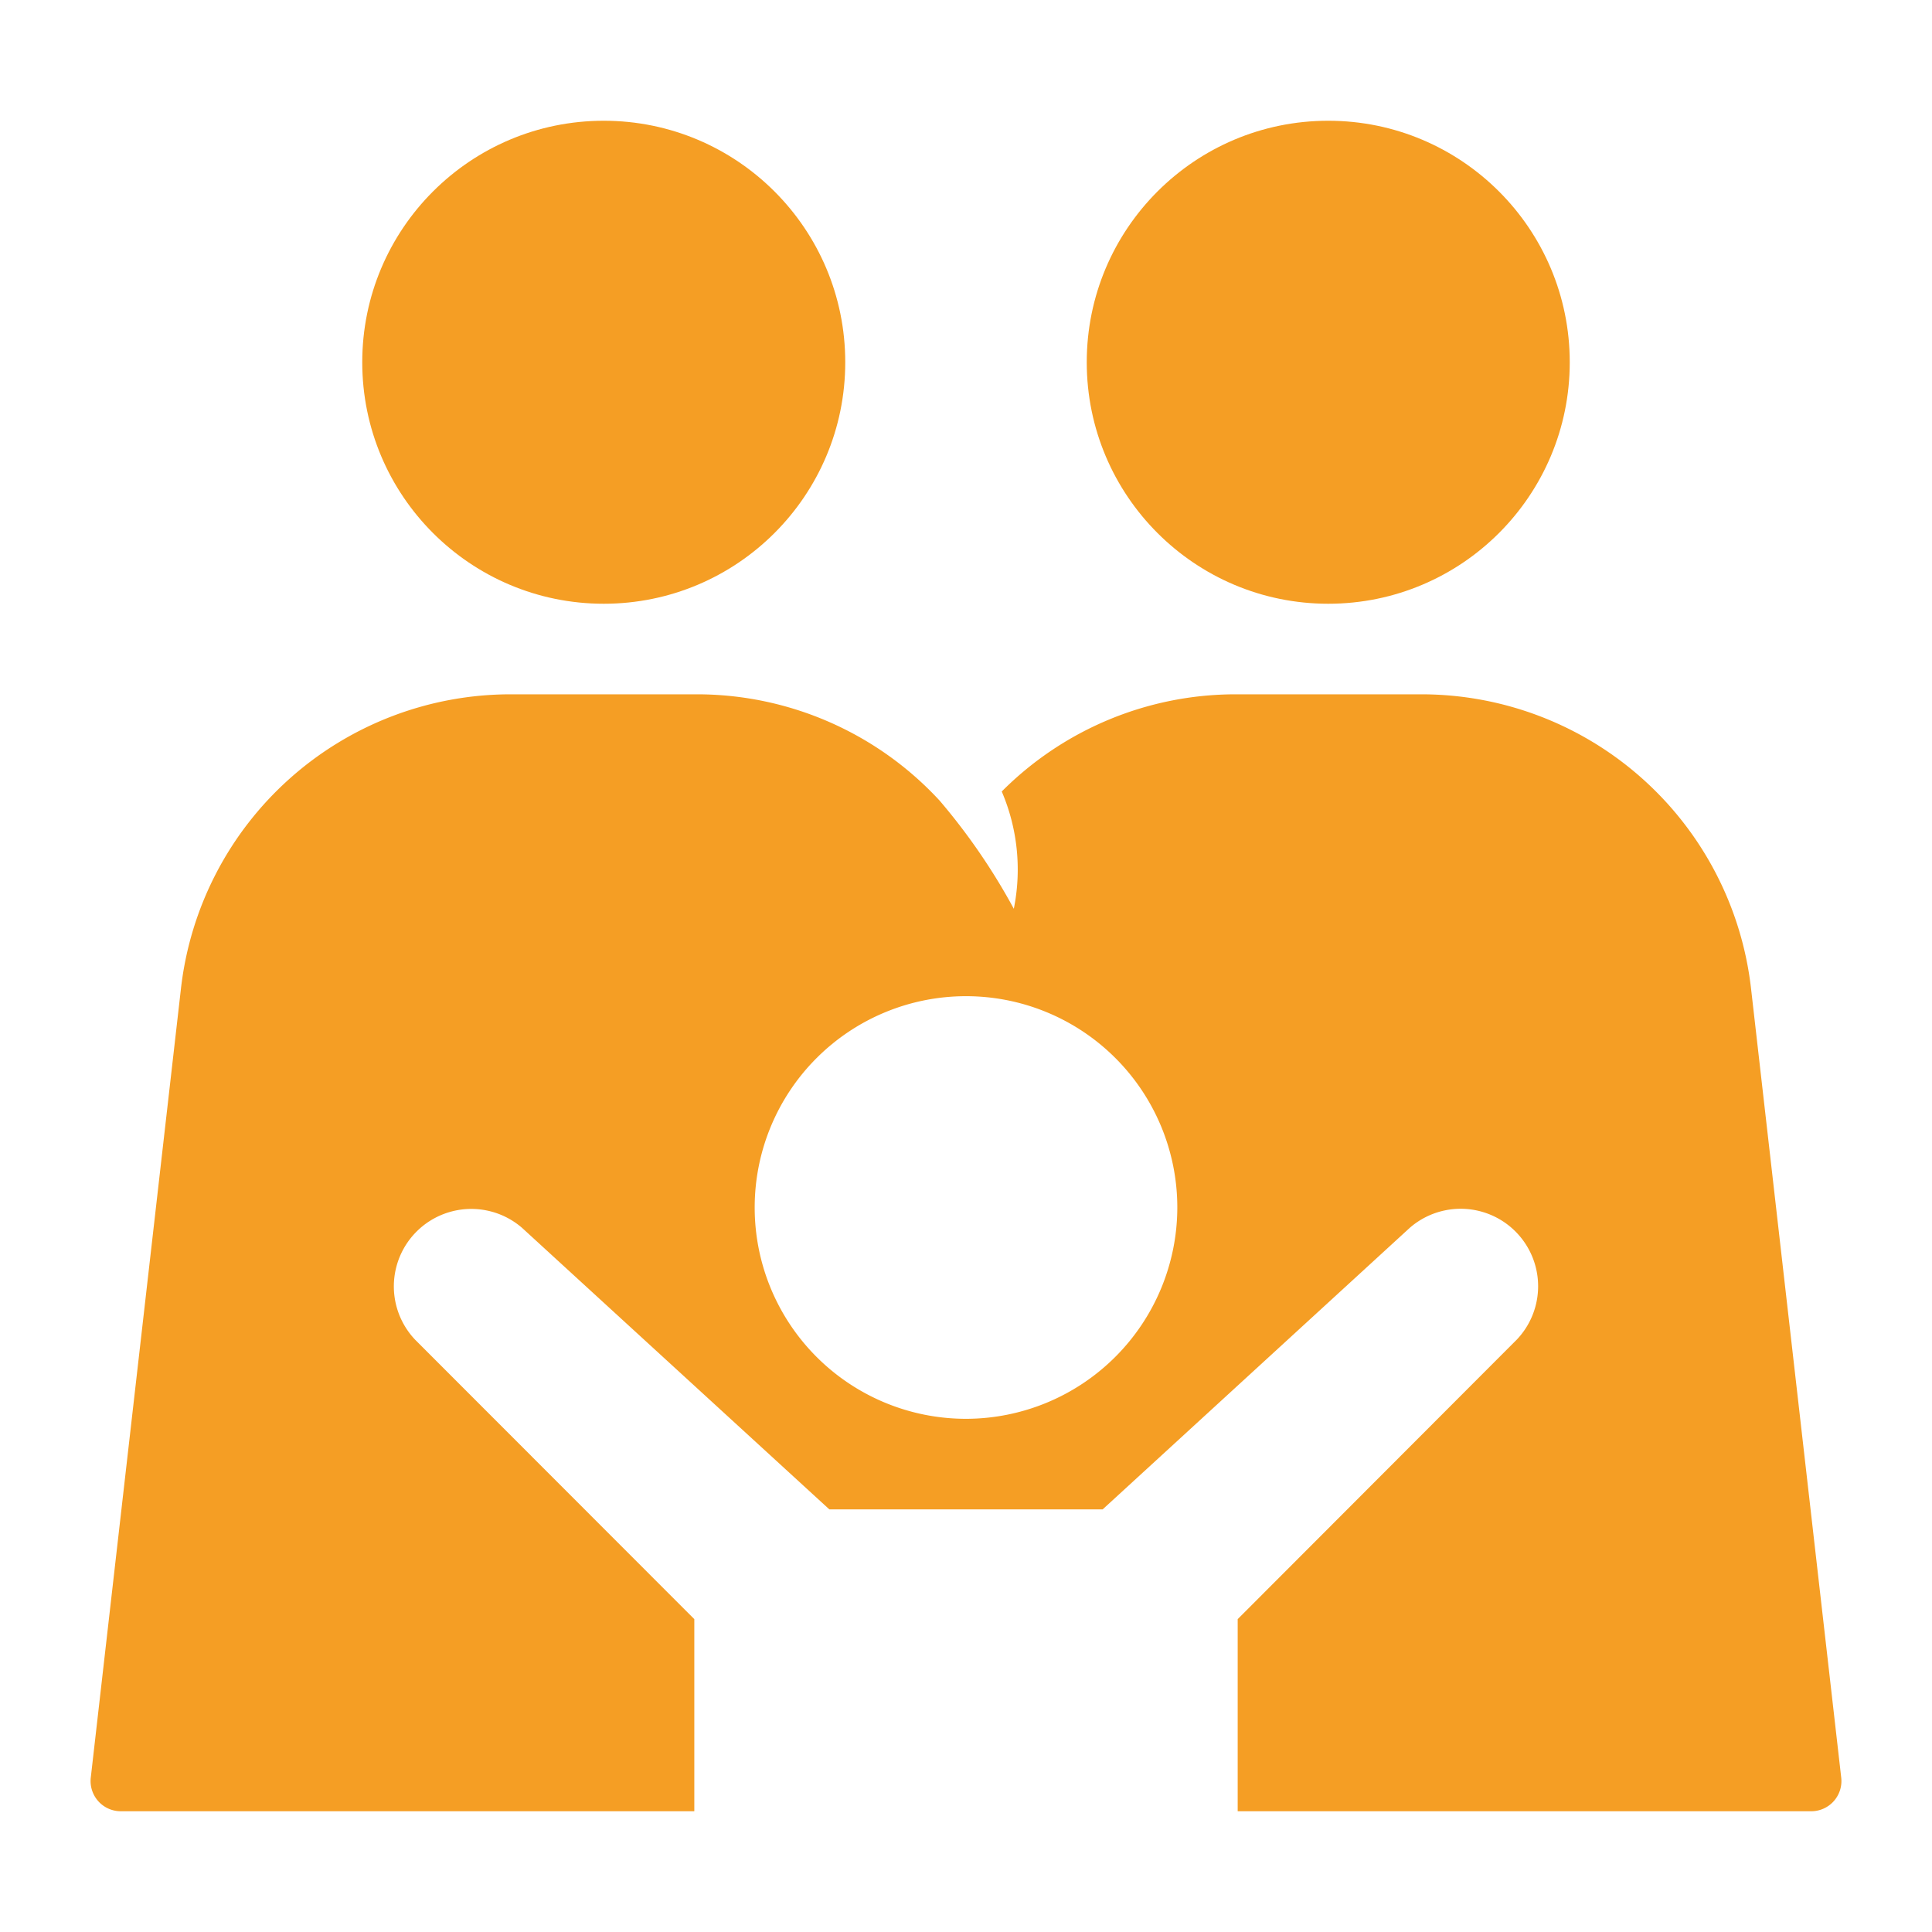 <svg xmlns="http://www.w3.org/2000/svg" width="64" height="64" viewBox="0 0 64 64"><g class="nc-icon-wrapper" fill="#F59E24"><circle cx="20" cy="12" r="8" data-color="color-2"></circle><circle cx="44" cy="12" r="8" data-color="color-2"></circle><path d="M58.006,32.751A10.994,10.994,0,0,0,47.078,23H40.922a10.938,10.938,0,0,0-7.738,3.219,6.566,6.566,0,0,1,.4,3.885,20.722,20.722,0,0,0-2.458-3.583A10.943,10.943,0,0,0,23.078,23H16.922A10.994,10.994,0,0,0,5.994,32.751L3.007,58.887A1,1,0,0,0,4,60H23V53.636l-9.249-9.257a2.566,2.566,0,0,1,3.548-3.7L27.473,50h9.054L46.7,40.674a2.566,2.566,0,0,1,3.548,3.7L41,53.636V60H60a1,1,0,0,0,.993-1.113ZM32,47a7,7,0,1,1,7-7A7.009,7.009,0,0,1,32,47Z" fill="#F59E24"></path></g></svg>